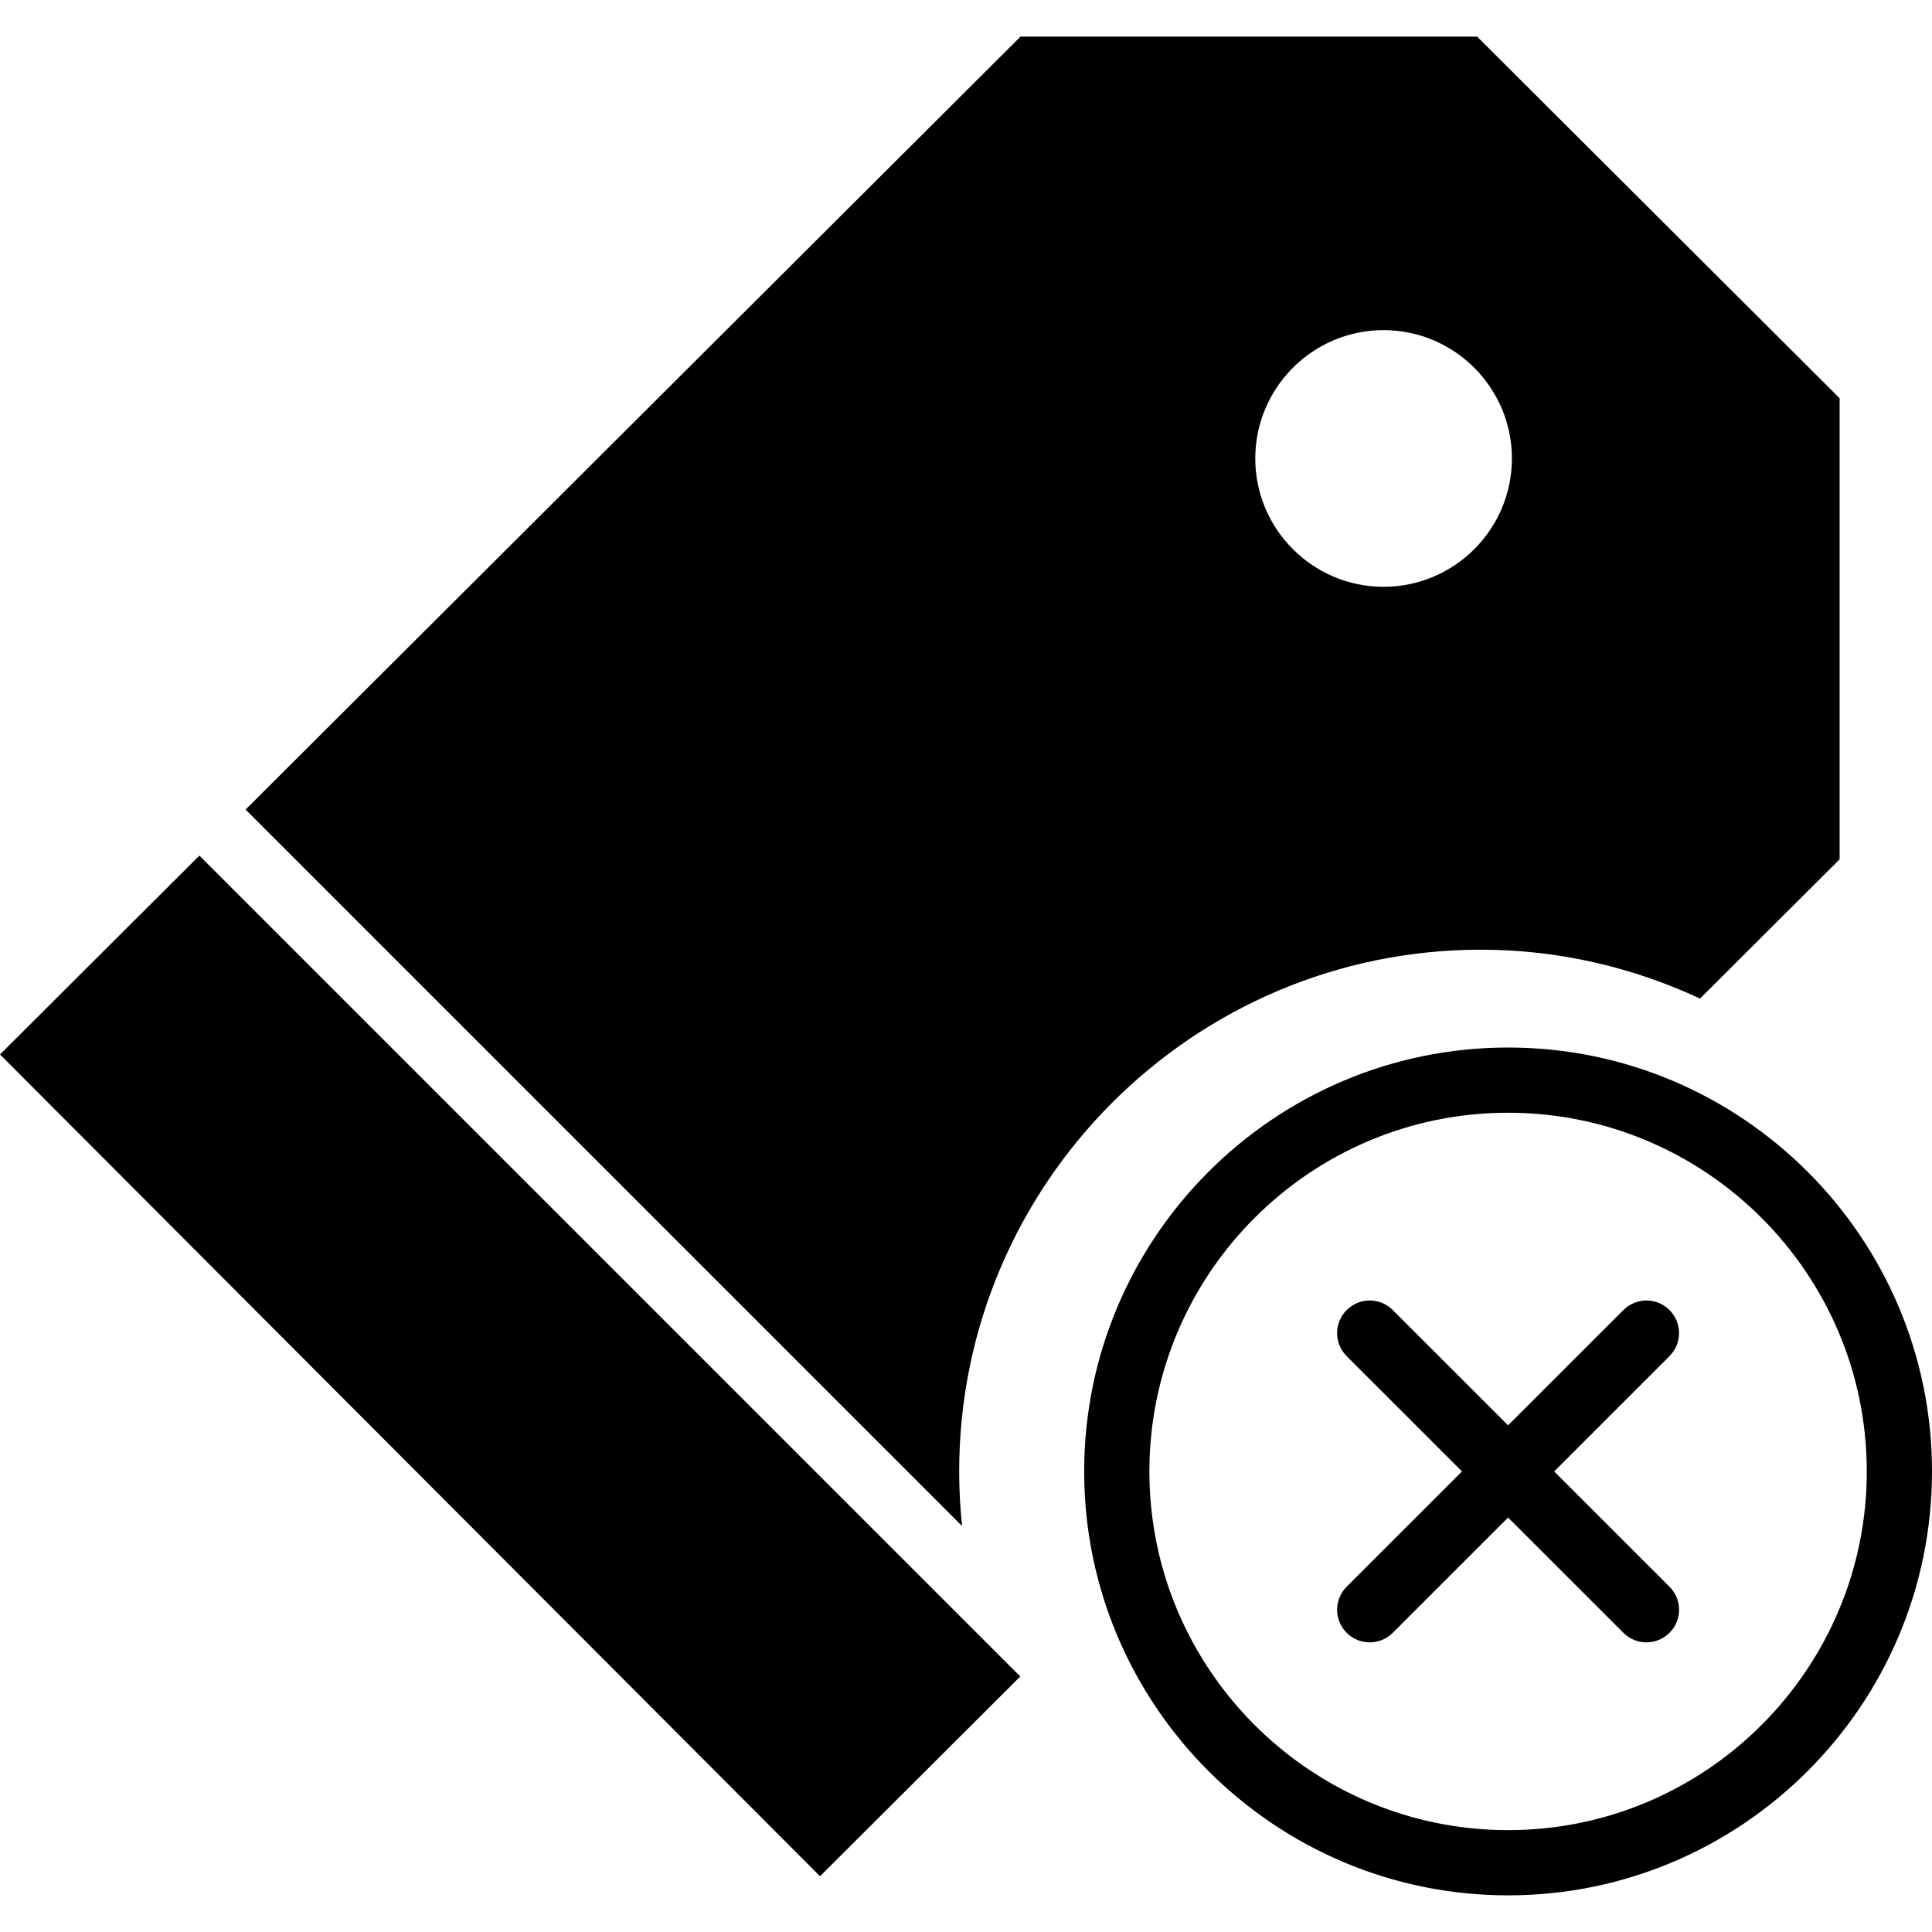 <?xml version="1.0" encoding="iso-8859-1"?>
<!-- Uploaded to: SVG Repo, www.svgrepo.com, Generator: SVG Repo Mixer Tools -->
<!DOCTYPE svg PUBLIC "-//W3C//DTD SVG 1.1//EN" "http://www.w3.org/Graphics/SVG/1.1/DTD/svg11.dtd">
<svg fill="#000000" height="800px" width="800px" version="1.1" id="Capa_1" xmlns="http://www.w3.org/2000/svg" xmlns:xlink="http://www.w3.org/1999/xlink" 
	 viewBox="0 0 59.248 59.248" xml:space="preserve">
<g>
	<path d="M46.248,32.124c-7.168,0-13,5.832-13,13s5.832,13,13,13s13-5.832,13-13S53.417,32.124,46.248,32.124z M46.248,56.124
		c-6.065,0-11-4.935-11-11s4.935-11,11-11s11,4.935,11,11S52.313,56.124,46.248,56.124z"/>
	<path d="M51.198,40.175c-0.391-0.391-1.023-0.391-1.414,0l-3.536,3.535l-3.536-3.535c-0.391-0.391-1.023-0.391-1.414,0
		s-0.391,1.023,0,1.414l3.536,3.535l-3.536,3.535c-0.391,0.391-0.391,1.023,0,1.414c0.195,0.195,0.451,0.293,0.707,0.293
		s0.512-0.098,0.707-0.293l3.536-3.535l3.536,3.535c0.195,0.195,0.451,0.293,0.707,0.293s0.512-0.098,0.707-0.293
		c0.391-0.391,0.391-1.023,0-1.414l-3.536-3.535l3.536-3.535C51.588,41.198,51.588,40.565,51.198,40.175z"/>
	<polygon points="0,32.337 25.147,57.538 31.289,51.412 6.115,26.238 	"/>
	<path d="M29.415,45.124c0-8.822,7.178-16,16-16c2.402,0,4.673,0.547,6.719,1.499l4.281-4.27V12.213L45.3,1.124H31.295L7.531,24.826
		l21.973,21.973C29.446,46.248,29.415,45.69,29.415,45.124z M42.43,10.124c2.17,0,3.935,1.766,3.935,3.936s-1.765,3.935-3.935,3.935
		s-3.935-1.765-3.935-3.935S40.26,10.124,42.43,10.124z"/>
</g>
</svg>
